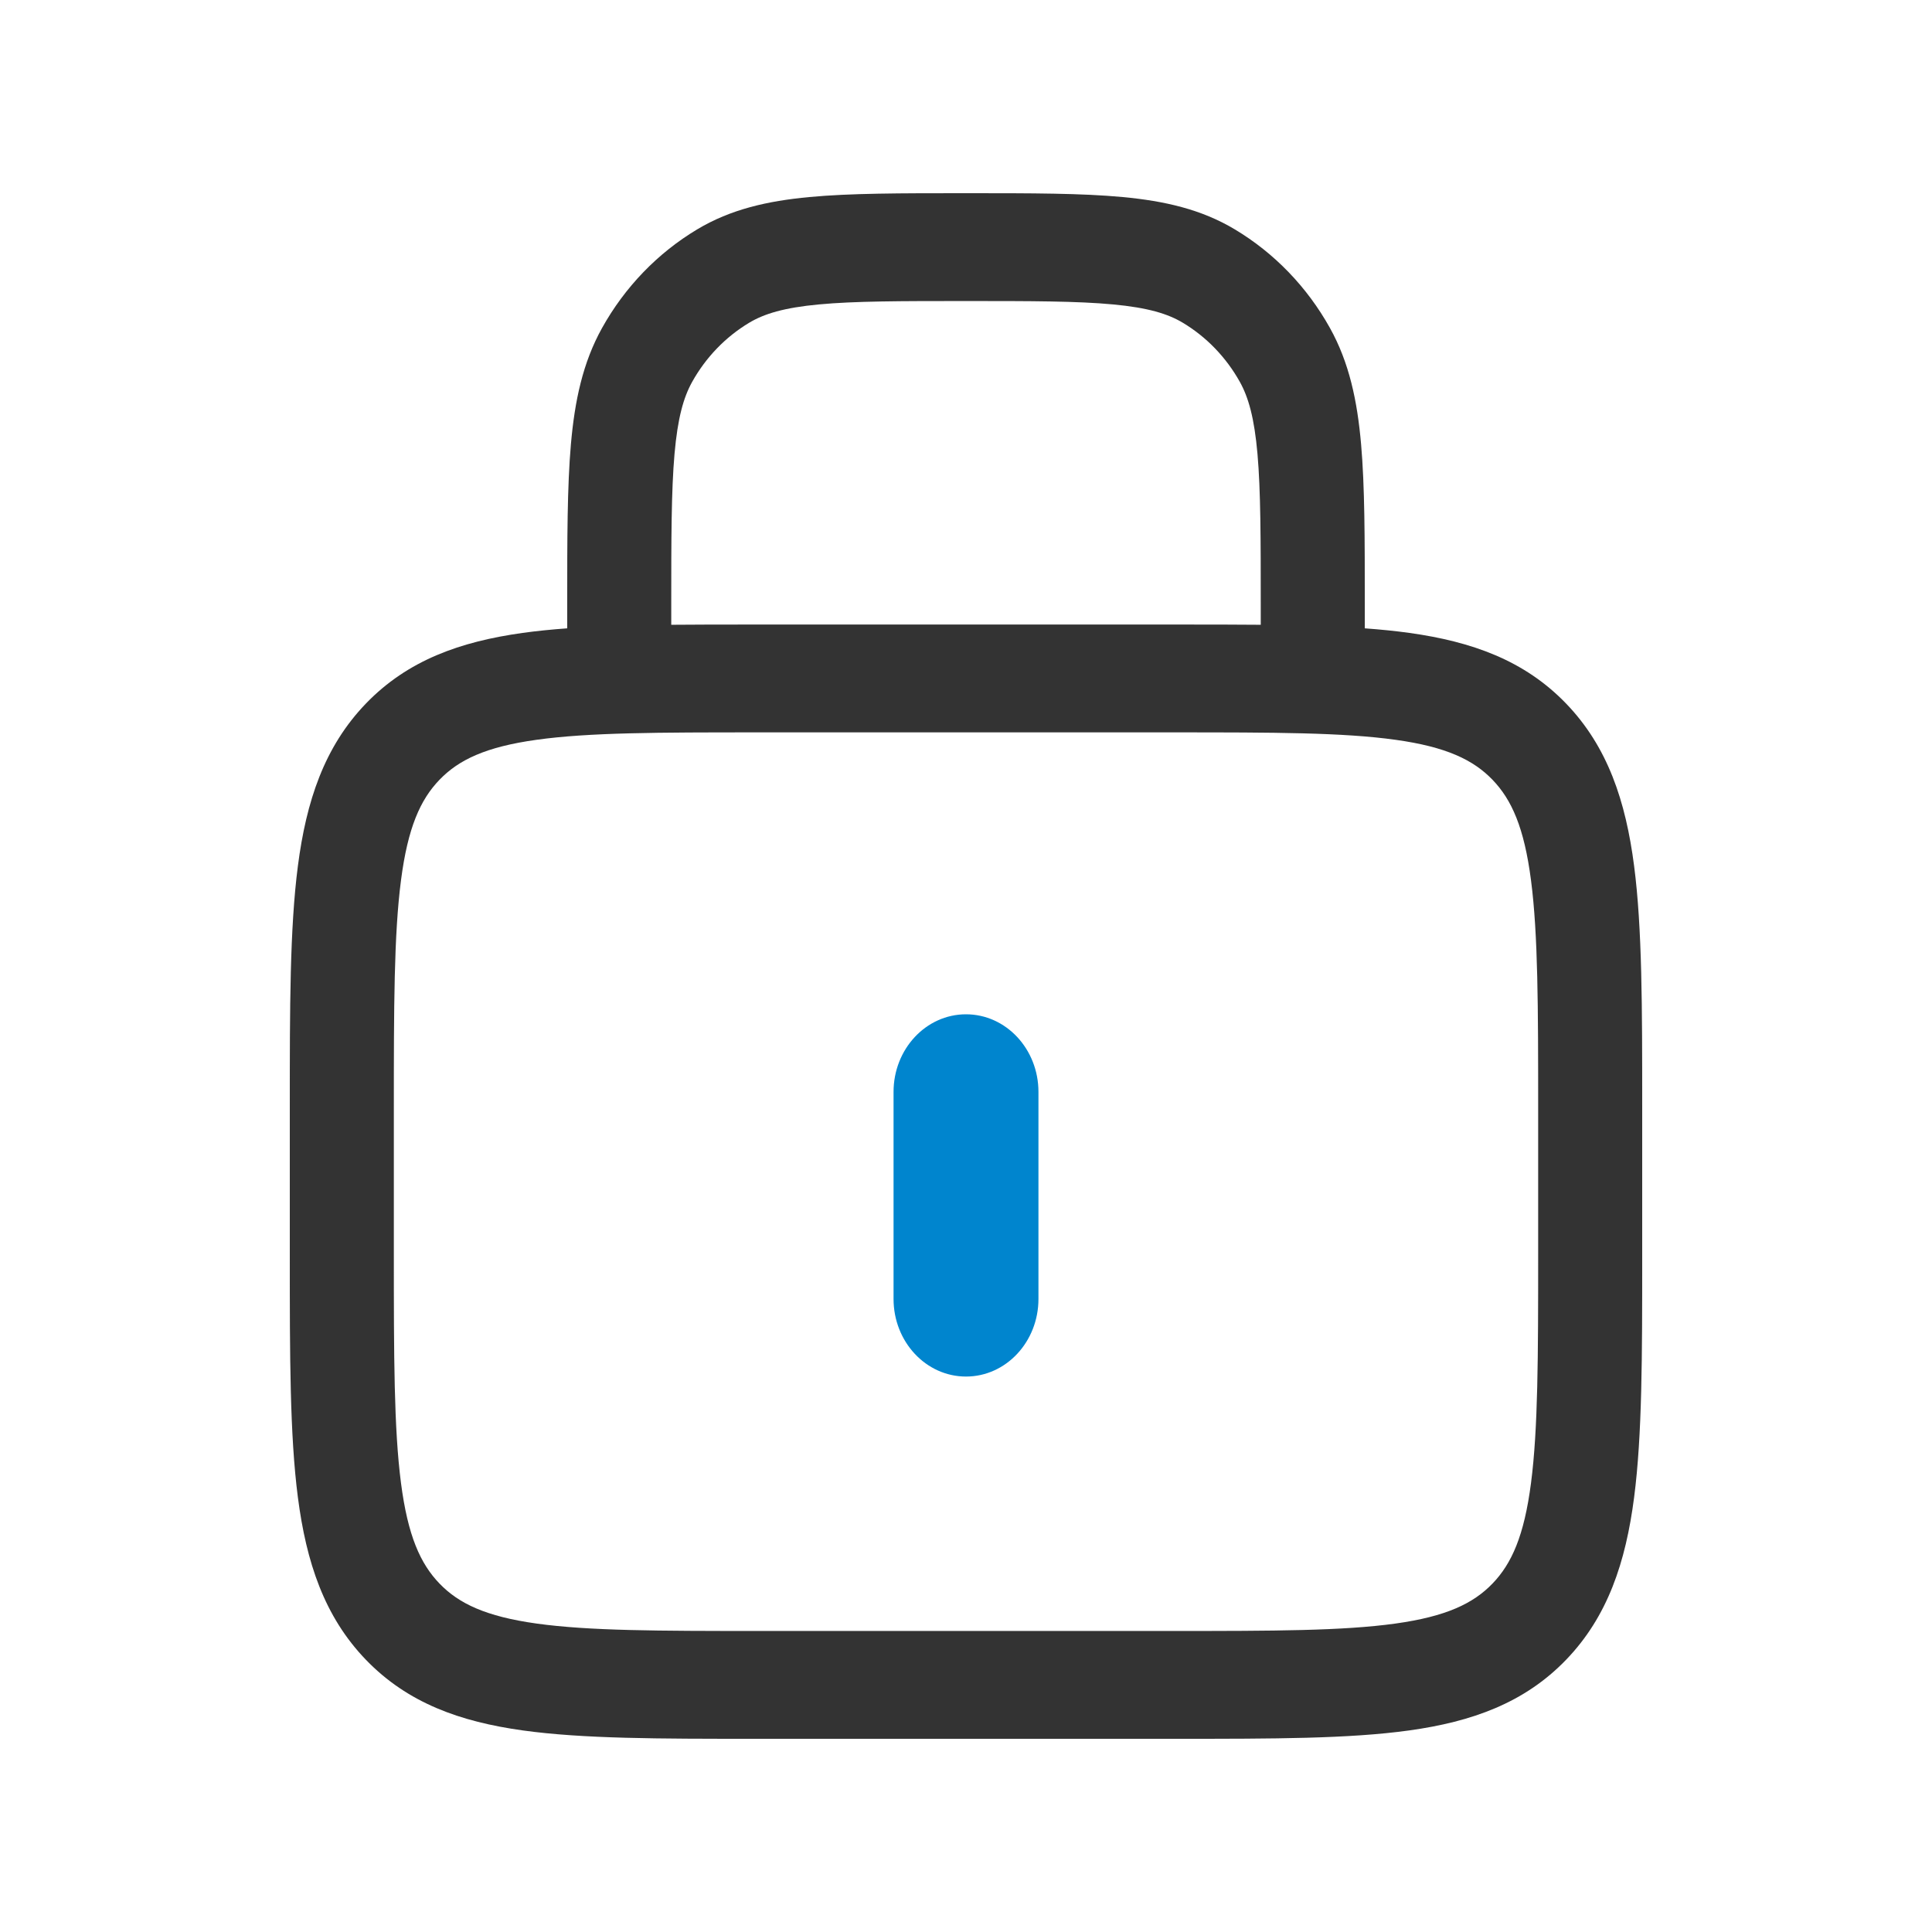 <svg width="80" height="80" viewBox="0 0 80 80" fill="none" xmlns="http://www.w3.org/2000/svg">
<path fill-rule="evenodd" clip-rule="evenodd" d="M39.897 8H40.103C42.7 8 44.794 8 46.483 8.159C48.224 8.322 49.746 8.668 51.128 9.496C52.765 10.475 54.125 11.884 55.07 13.581C55.868 15.014 56.202 16.591 56.36 18.396C56.513 20.147 56.513 22.318 56.513 25.01V26.018C57.164 26.065 57.778 26.127 58.356 26.207C60.941 26.568 63.117 27.338 64.846 29.13C66.574 30.922 67.318 33.178 67.665 35.857C68 38.438 68 41.719 68 45.79V52.07C68 56.141 68 59.423 67.665 62.003C67.318 64.683 66.574 66.939 64.846 68.73C63.117 70.522 60.941 71.293 58.356 71.653C55.866 72 52.7 72 48.773 72H31.227C27.3 72 24.134 72 21.644 71.653C19.059 71.293 16.883 70.522 15.154 68.73C13.426 66.939 12.682 64.683 12.335 62.003C12 59.423 12 56.141 12 52.07V45.79C12 41.719 12 38.438 12.335 35.857C12.682 33.178 13.426 30.922 15.154 29.13C16.883 27.338 19.059 26.568 21.644 26.207C22.222 26.127 22.836 26.065 23.487 26.018V25.01C23.487 22.318 23.487 20.147 23.64 18.396C23.798 16.591 24.132 15.014 24.93 13.581C25.875 11.884 27.235 10.475 28.872 9.496C30.254 8.668 31.775 8.322 33.517 8.159C35.206 8 37.3 8 39.897 8ZM27.795 25.871C28.868 25.86 30.011 25.861 31.227 25.861H48.773C49.989 25.861 51.133 25.86 52.205 25.871V25.116C52.205 22.293 52.203 20.325 52.07 18.799C51.939 17.304 51.696 16.454 51.34 15.814C50.772 14.796 49.956 13.95 48.974 13.362C48.357 12.993 47.537 12.741 46.094 12.606C44.622 12.467 42.724 12.465 40 12.465C37.276 12.465 35.378 12.467 33.906 12.606C32.463 12.741 31.643 12.993 31.026 13.362C30.043 13.95 29.228 14.796 28.66 15.814C28.304 16.454 28.061 17.304 27.93 18.799C27.797 20.325 27.795 22.293 27.795 25.116V25.871ZM22.218 30.633C20.111 30.926 18.995 31.463 18.2 32.287C17.405 33.111 16.887 34.268 16.604 36.452C16.312 38.701 16.308 41.681 16.308 45.954V51.907C16.308 56.18 16.312 59.16 16.604 61.408C16.887 63.593 17.405 64.749 18.2 65.573C18.995 66.397 20.111 66.934 22.218 67.228C24.387 67.53 27.262 67.535 31.385 67.535H48.615C52.738 67.535 55.612 67.53 57.782 67.228C59.889 66.934 61.005 66.397 61.8 65.573C62.595 64.749 63.113 63.593 63.396 61.408C63.688 59.16 63.692 56.18 63.692 51.907V45.954C63.692 41.681 63.688 38.701 63.396 36.452C63.113 34.268 62.595 33.111 61.8 32.287C61.005 31.463 59.889 30.926 57.782 30.633C55.612 30.33 52.738 30.326 48.615 30.326H31.385C27.262 30.326 24.387 30.33 22.218 30.633ZM40 43.721C41.19 43.721 42.154 44.721 42.154 45.954V51.907C42.154 53.14 41.19 54.14 40 54.14C38.81 54.14 37.846 53.14 37.846 51.907V45.954C37.846 44.721 38.81 43.721 40 43.721Z" fill="#333333"/>
<path fill-rule="evenodd" clip-rule="evenodd" d="M40 42C41.657 42 43 43.439 43 45.214V53.786C43 55.561 41.657 57 40 57C38.343 57 37 55.561 37 53.786V45.214C37 43.439 38.343 42 40 42Z" fill="#0085CE"/>
</svg>
